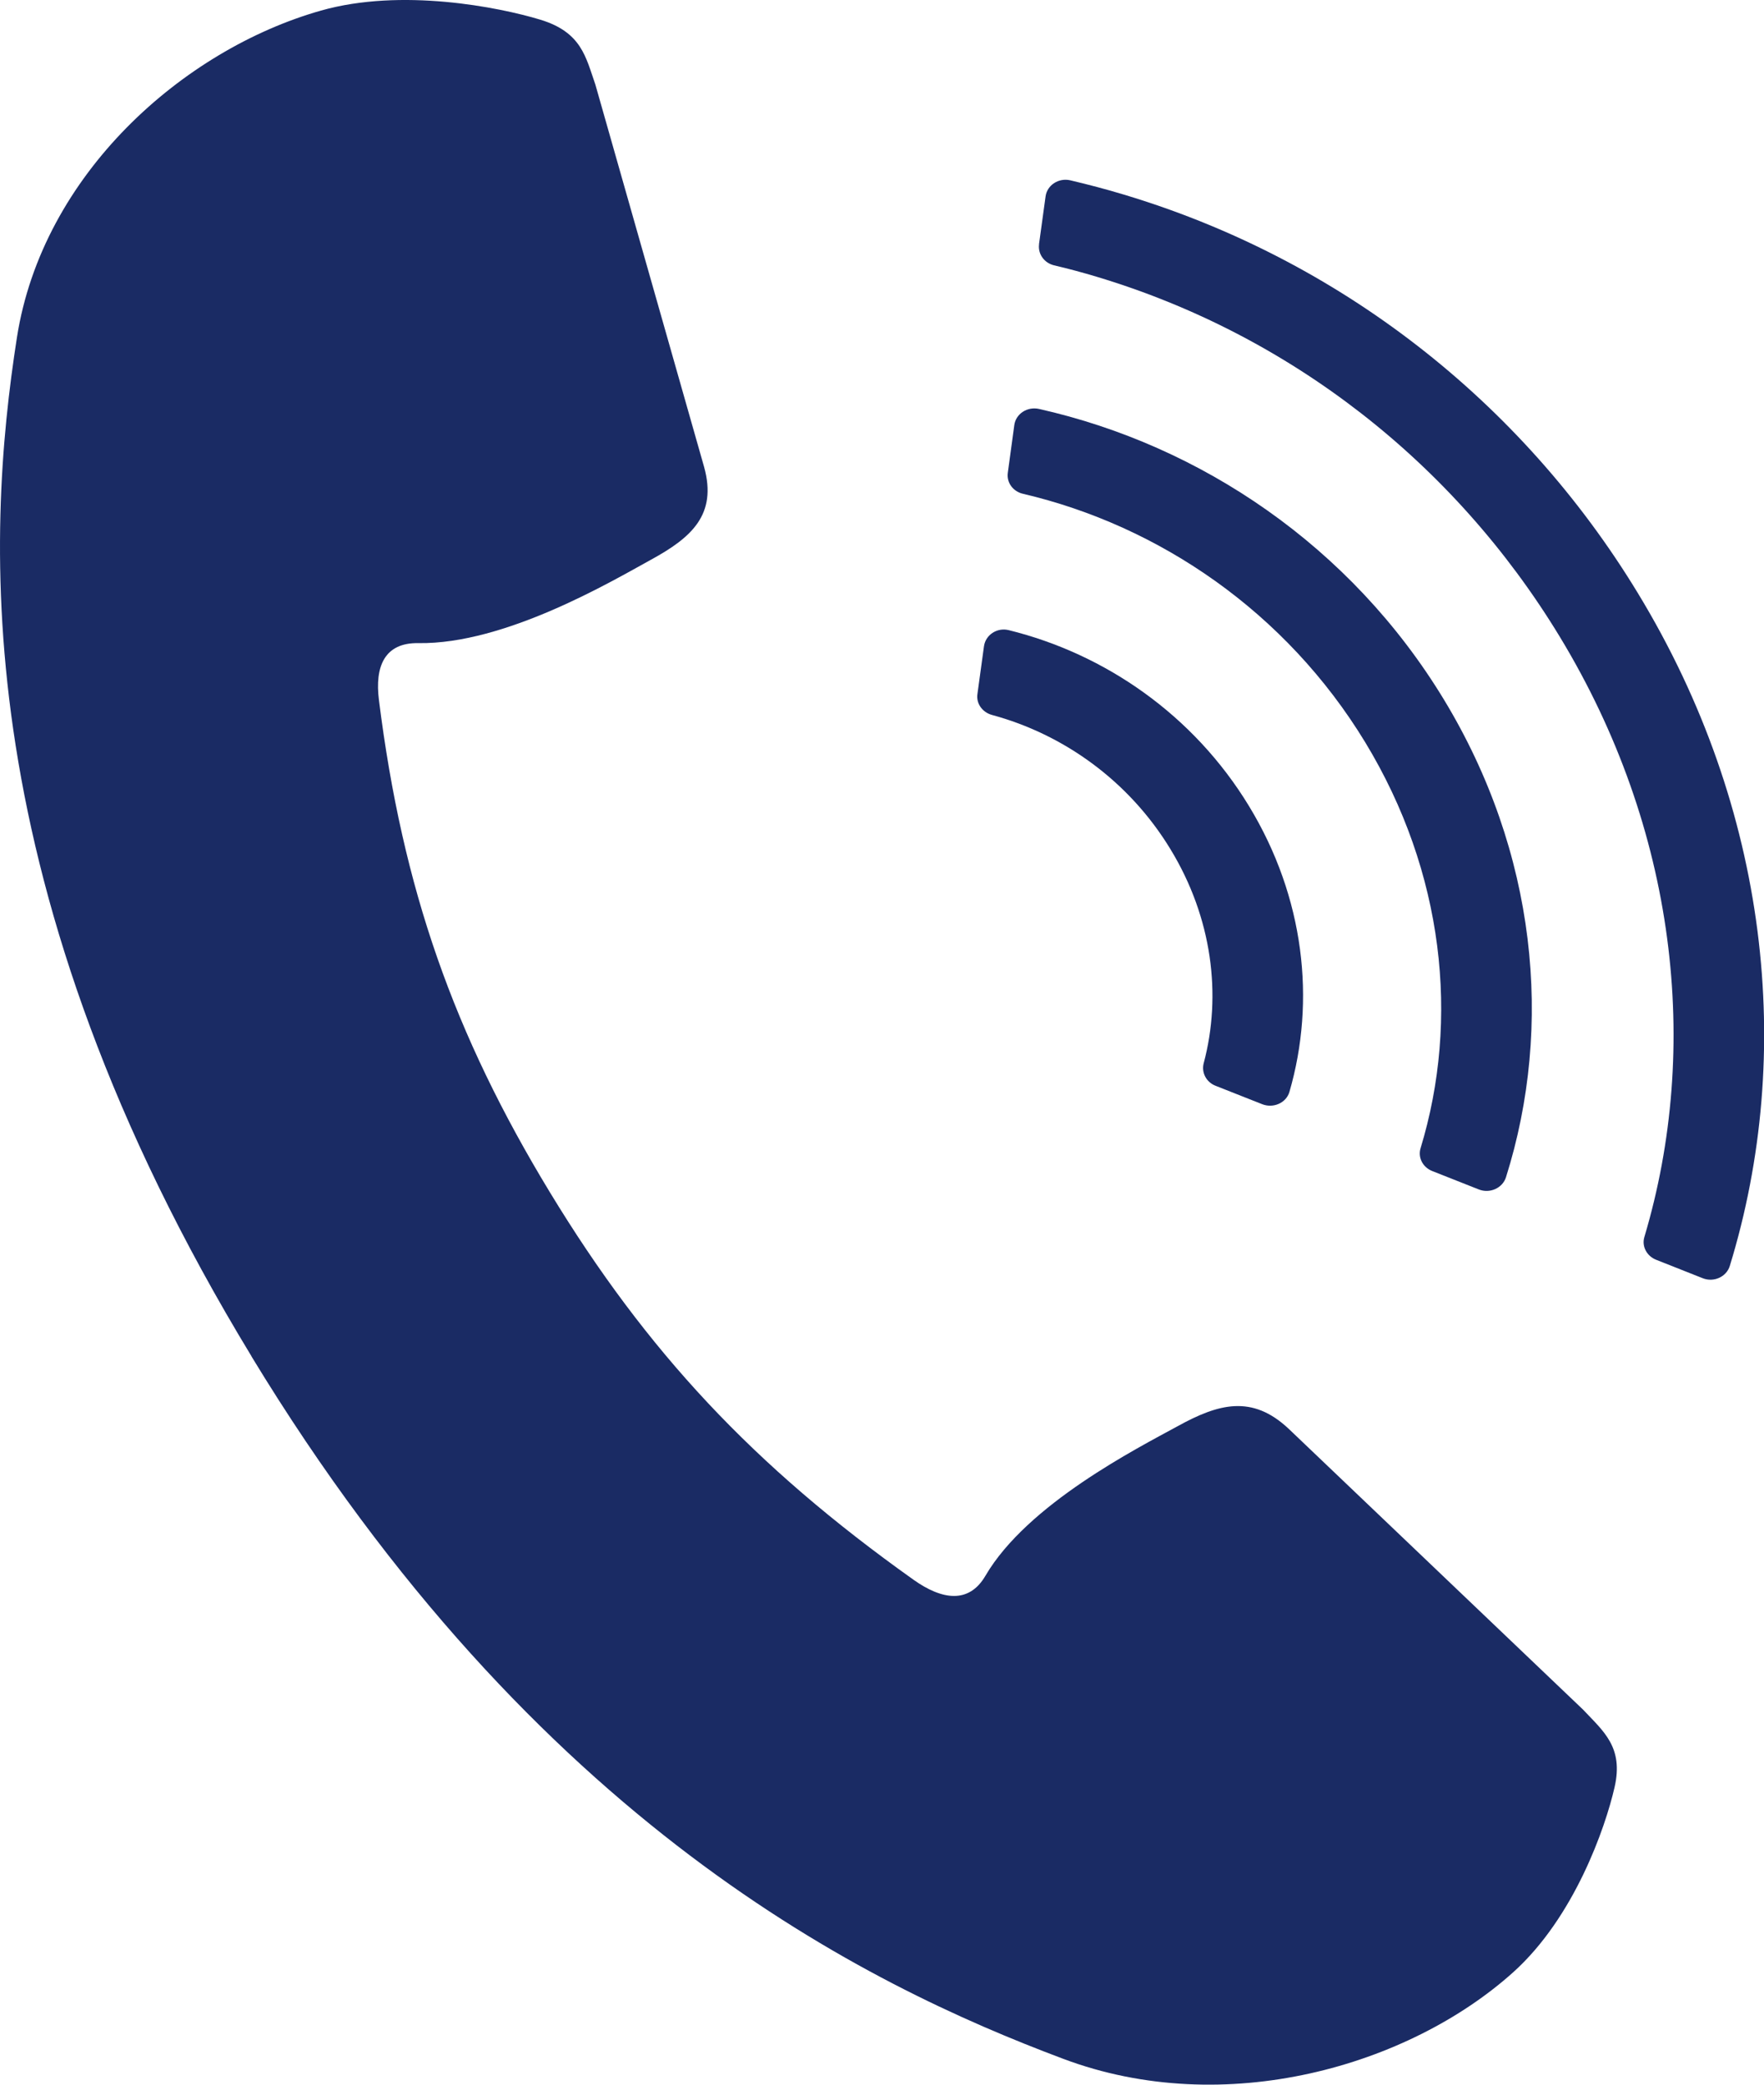 <svg width="22" height="26" viewBox="0 0 22 26" fill="none" xmlns="http://www.w3.org/2000/svg">
<path d="M3.137 16.918C6.69 22.764 10.797 24.753 13.259 25.677C15.277 26.436 17.571 25.767 18.872 24.598C19.634 23.913 20.021 22.795 20.136 22.292C20.252 21.789 19.996 21.592 19.743 21.322L16.071 17.819C15.614 17.39 15.195 17.508 14.69 17.786C14.185 18.062 12.813 18.758 12.29 19.653C12.084 20.006 11.748 19.954 11.395 19.704C9.395 18.282 8.064 16.854 6.861 14.875C5.659 12.897 5.021 11.087 4.726 8.731C4.673 8.315 4.794 8.013 5.219 8.021C6.296 8.037 7.617 7.257 8.122 6.979C8.627 6.703 8.945 6.417 8.782 5.826L7.425 1.054C7.305 0.711 7.254 0.402 6.737 0.245C6.221 0.089 5.008 -0.153 4.003 0.132C2.286 0.619 0.529 2.171 0.211 4.21C-0.176 6.697 -0.417 11.07 3.137 16.916V16.918Z" fill="#1A2B64"/>
<path d="M12.65 5.302L12.569 5.897C12.552 6.017 12.633 6.129 12.756 6.158C14.461 6.557 16.04 7.636 17.026 9.257C18.011 10.879 18.205 12.717 17.717 14.32C17.681 14.436 17.744 14.558 17.862 14.605L18.444 14.835C18.581 14.889 18.739 14.818 18.782 14.683C19.378 12.793 19.163 10.627 18.005 8.72C16.847 6.814 14.978 5.554 12.957 5.1C12.812 5.068 12.669 5.161 12.65 5.302V5.302Z" fill="#1A2B64"/>
<path d="M12.959 3.047C12.943 3.167 13.022 3.279 13.145 3.309C13.324 3.351 13.503 3.399 13.682 3.453C16.083 4.175 18.13 5.766 19.448 7.933C20.912 10.342 21.213 13.065 20.508 15.428C20.473 15.544 20.538 15.666 20.655 15.712L21.236 15.942C21.375 15.997 21.533 15.924 21.574 15.787C22.386 13.138 22.063 10.088 20.426 7.396C18.968 4.996 16.693 3.232 14.023 2.429C13.799 2.361 13.573 2.302 13.349 2.249C13.203 2.215 13.059 2.309 13.04 2.45L12.958 3.047L12.959 3.047Z" fill="#1A2B64"/>
<path d="M12.272 8.059L12.19 8.657C12.173 8.775 12.252 8.884 12.372 8.917C13.261 9.157 14.079 9.737 14.598 10.592C15.118 11.446 15.239 12.41 15.012 13.261C14.982 13.376 15.043 13.495 15.158 13.541L15.743 13.772C15.882 13.826 16.041 13.755 16.081 13.619C16.412 12.481 16.269 11.192 15.578 10.055C14.887 8.917 13.782 8.155 12.58 7.859C12.435 7.823 12.291 7.919 12.272 8.06V8.059Z" fill="#1A2B64"/>
</svg>
